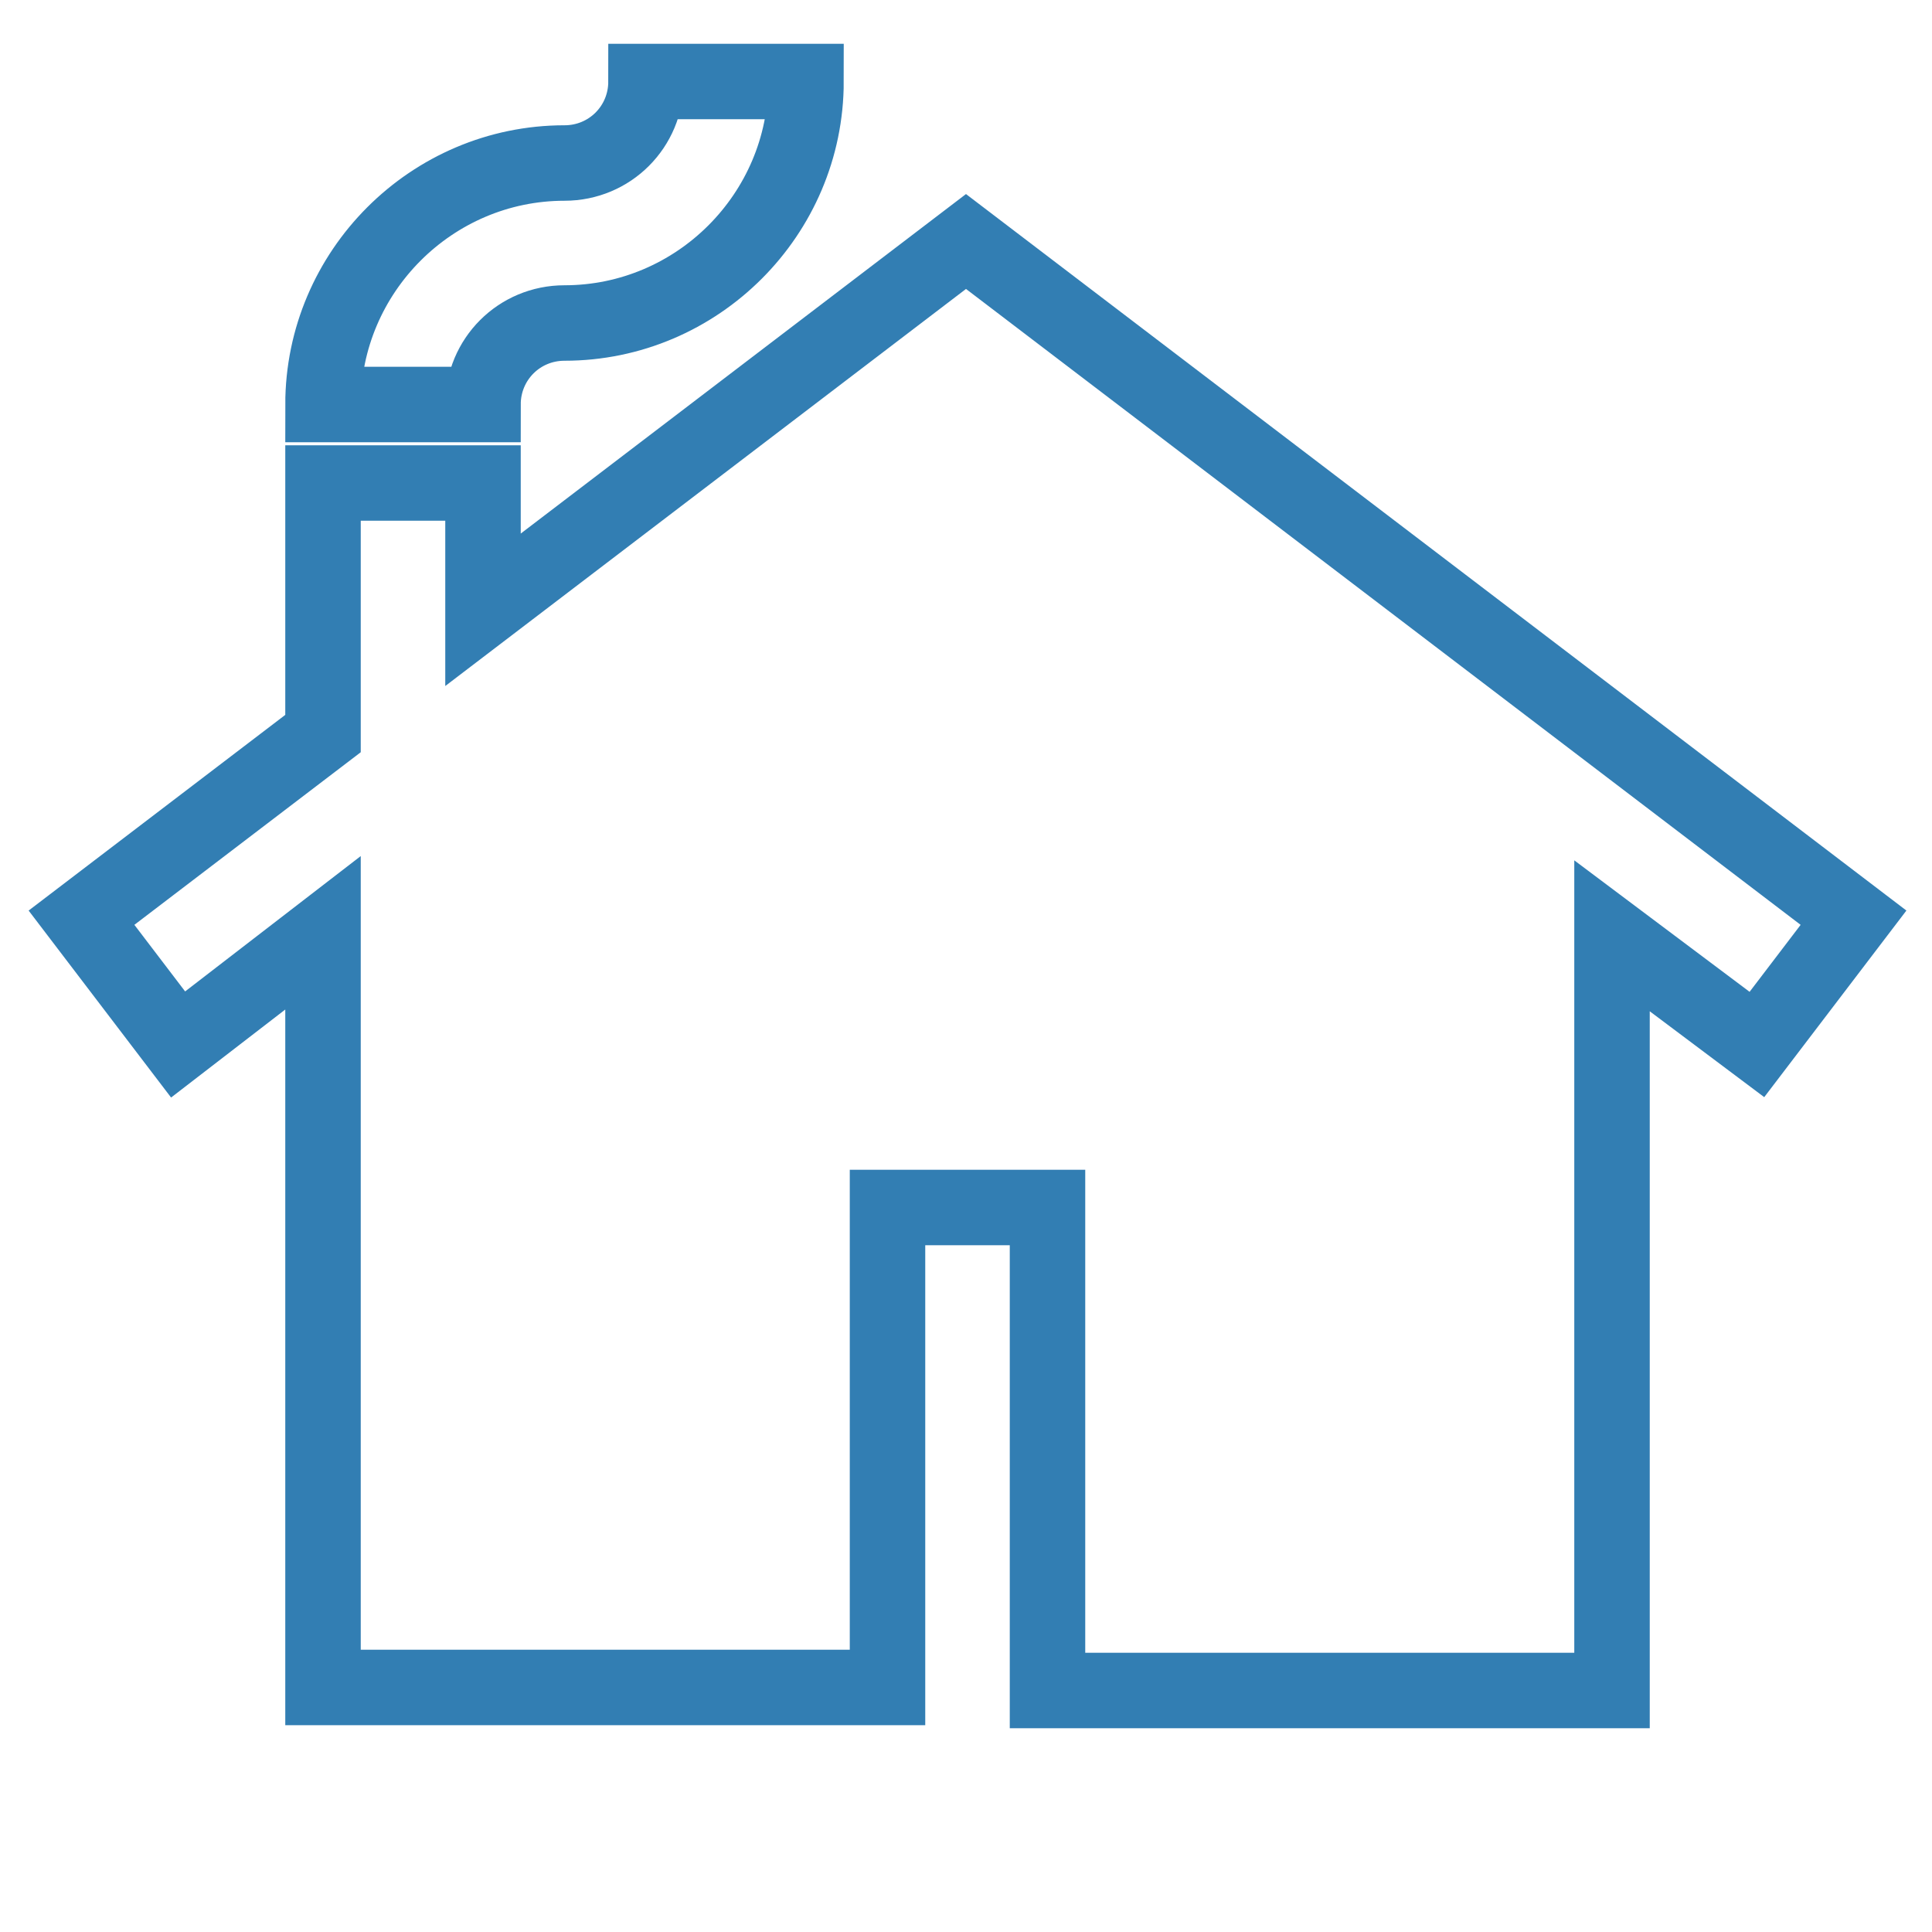 <?xml version="1.0" encoding="utf-8"?>
<!-- Generator: Adobe Illustrator 23.0.0, SVG Export Plug-In . SVG Version: 6.00 Build 0)  -->
<svg version="1.1" id="Capa_1" xmlns="http://www.w3.org/2000/svg" xmlns:xlink="http://www.w3.org/1999/xlink" x="0px" y="0px"
	 viewBox="0 0 64 64" style="enable-background:new 0 0 64 64;" xml:space="preserve">
<style type="text/css">
	.st0{fill:none;stroke:#327EB3;stroke-width:2.5;stroke-miterlimit:10;}
</style>
<path class="st0" d="M32,8L16,20.2V16h-5.3v8.3l-8,6.1l3.2,4.2l4.8-3.7v25h18.7V40h5.3v16h18.7V31l4.8,3.6l3.2-4.2L32,8z M26.7,2.7
	c0,4.4-3.6,8-8,8c-1.5,0-2.7,1.2-2.7,2.7h-5.3c0-4.4,3.6-8,8-8c1.5,0,2.7-1.2,2.7-2.7H26.7z"/>
</svg>

